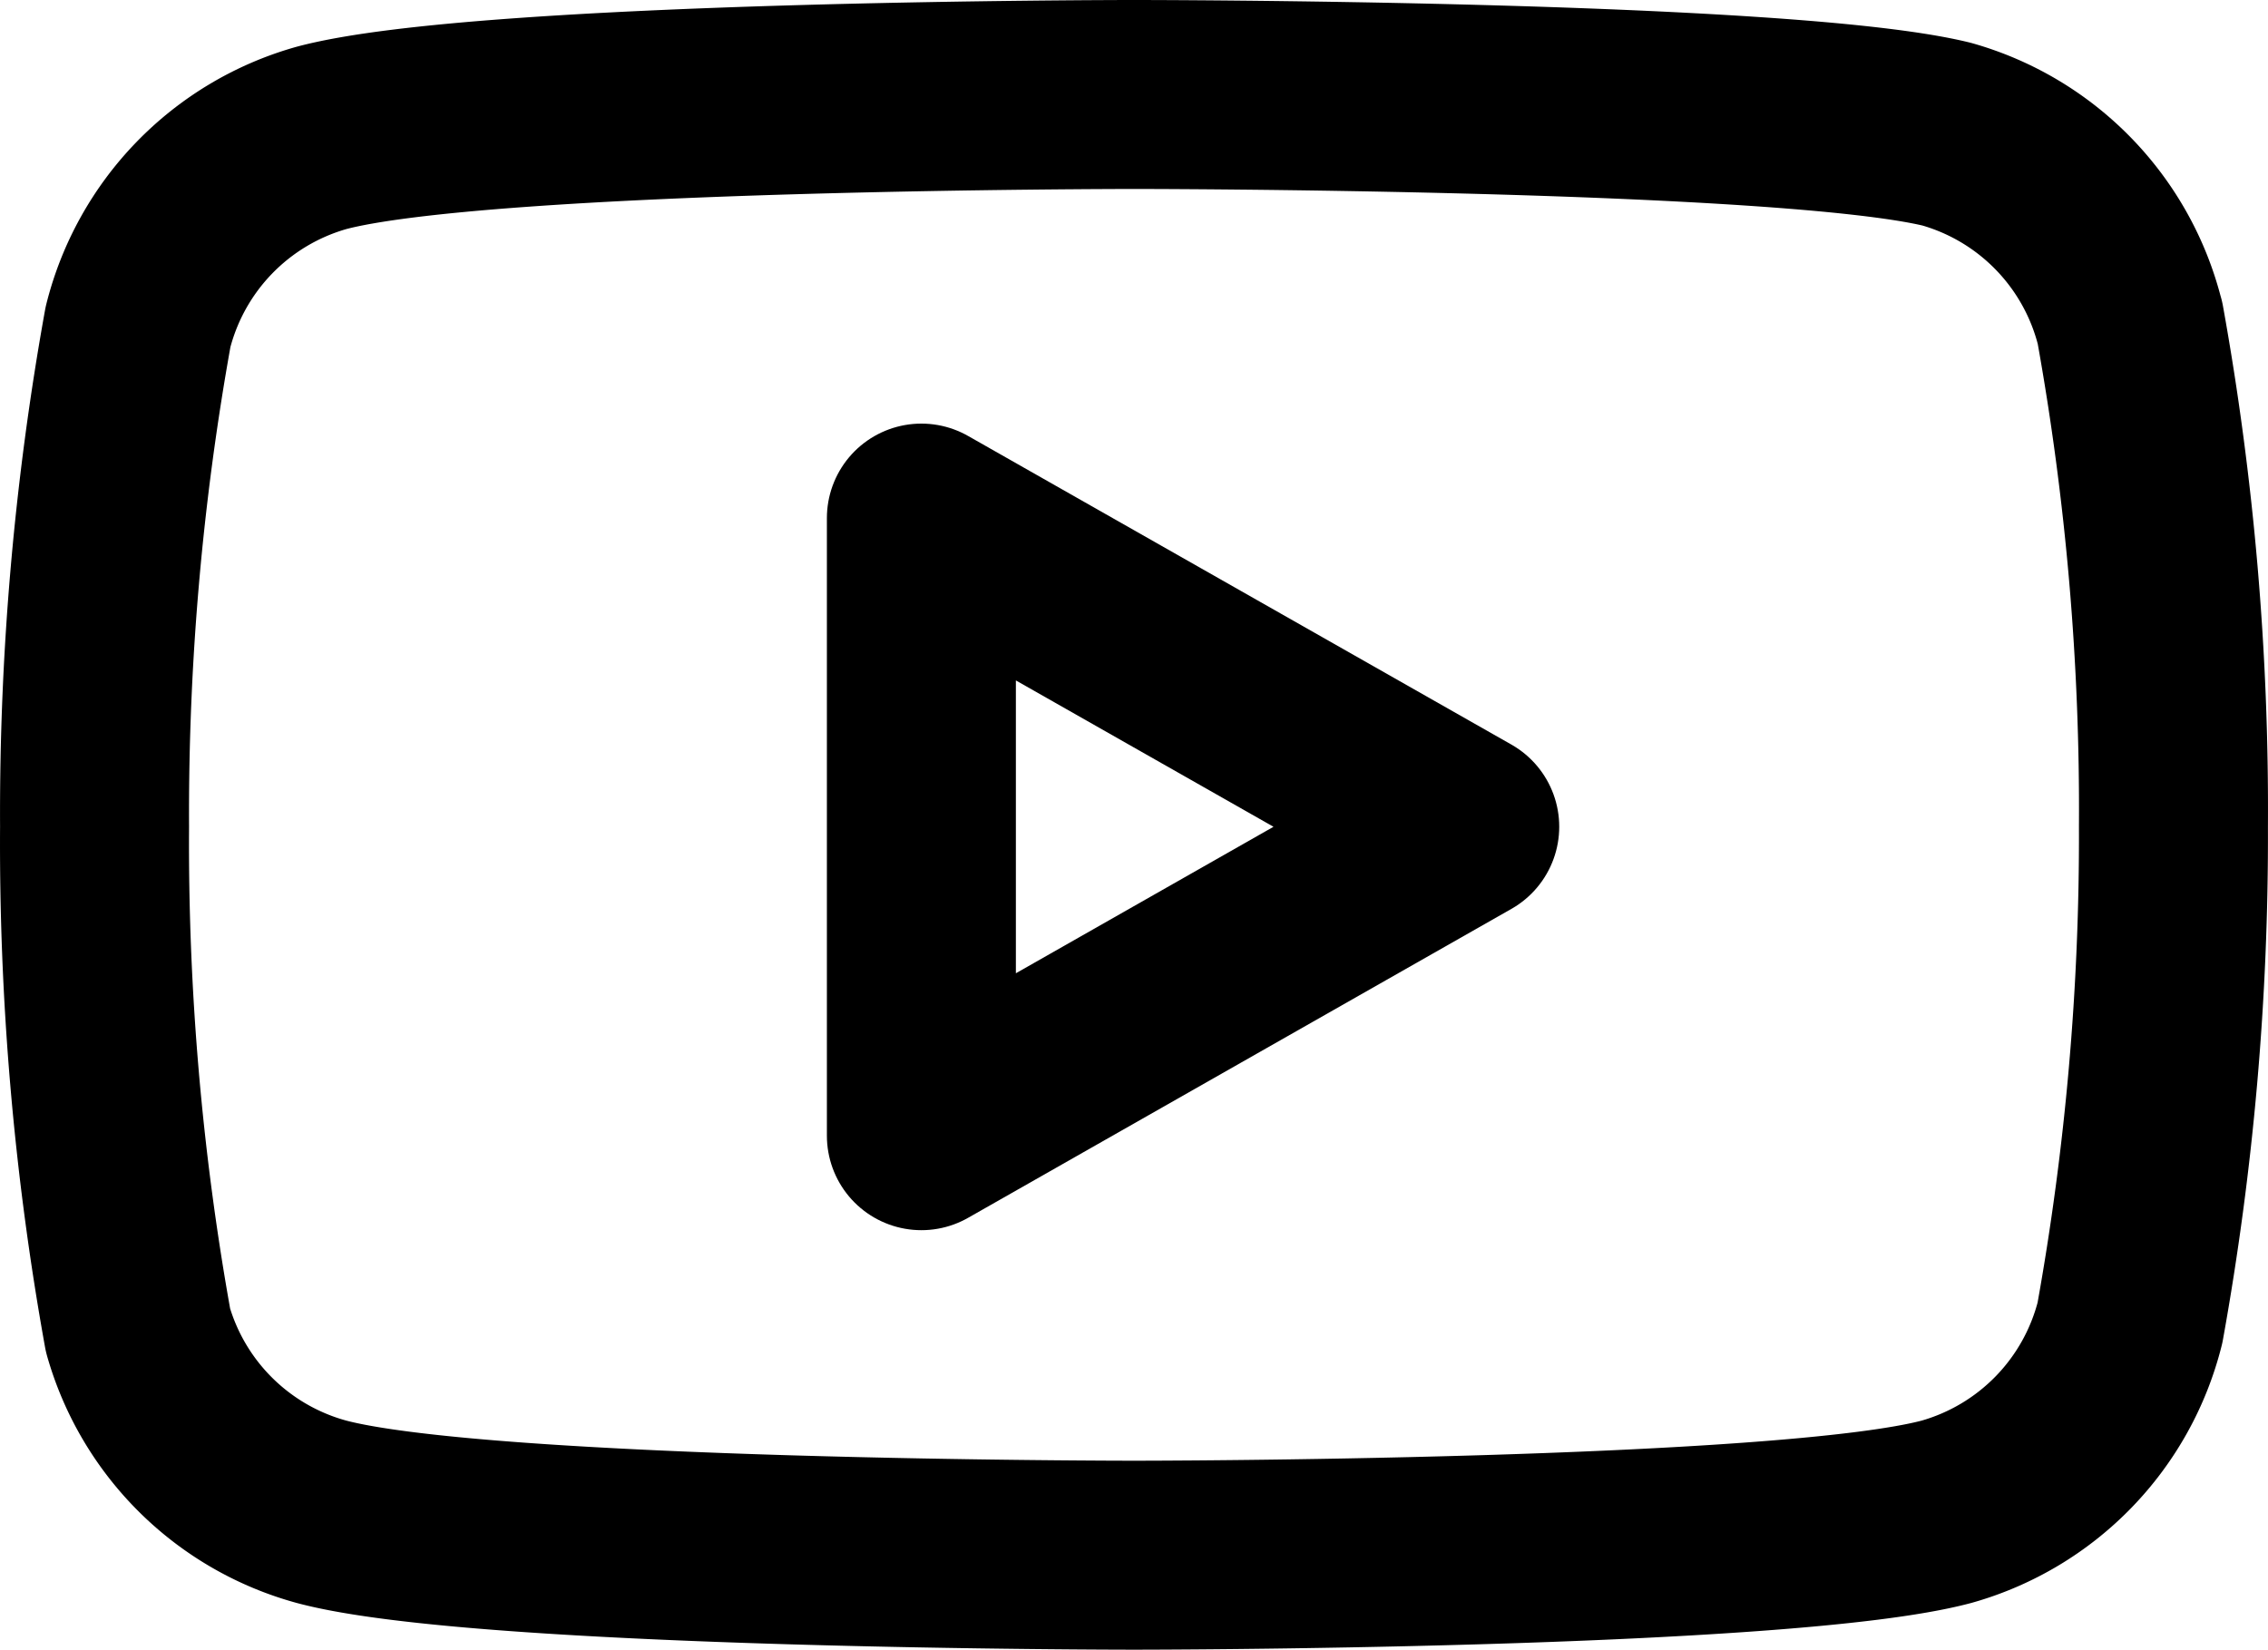 <svg xmlns="http://www.w3.org/2000/svg" width="36.002" height="26.19" viewBox="0 0 36.002 26.19">
  <g id="Icon_feather-youtube" data-name="Icon feather-youtube" transform="translate(1.5 1.5)">
    <path id="Path_490" data-name="Path 490" d="M33.81,9.63a4.17,4.17,0,0,0-2.91-3C28.32,6,18,6,18,6S7.68,6,5.1,6.69a4.17,4.17,0,0,0-2.91,3,43.5,43.5,0,0,0-.69,7.935,43.5,43.5,0,0,0,.69,7.995A4.17,4.17,0,0,0,5.1,28.5c2.58.69,12.9.69,12.9.69s10.32,0,12.9-.69a4.17,4.17,0,0,0,2.91-3,43.5,43.5,0,0,0,.69-7.875,43.5,43.5,0,0,0-.69-8Z" transform="translate(-1.499 -6)" fill="none" stroke="#000" stroke-linecap="round" stroke-linejoin="round" stroke-width="3"/>
    <path id="Path_491" data-name="Path 491" d="M14.625,22.53l8.625-4.905-8.625-4.9Z" transform="translate(-1.499 -6)" fill="none" stroke="#000" stroke-linecap="round" stroke-linejoin="round" stroke-width="3"/>
  </g>
</svg>
